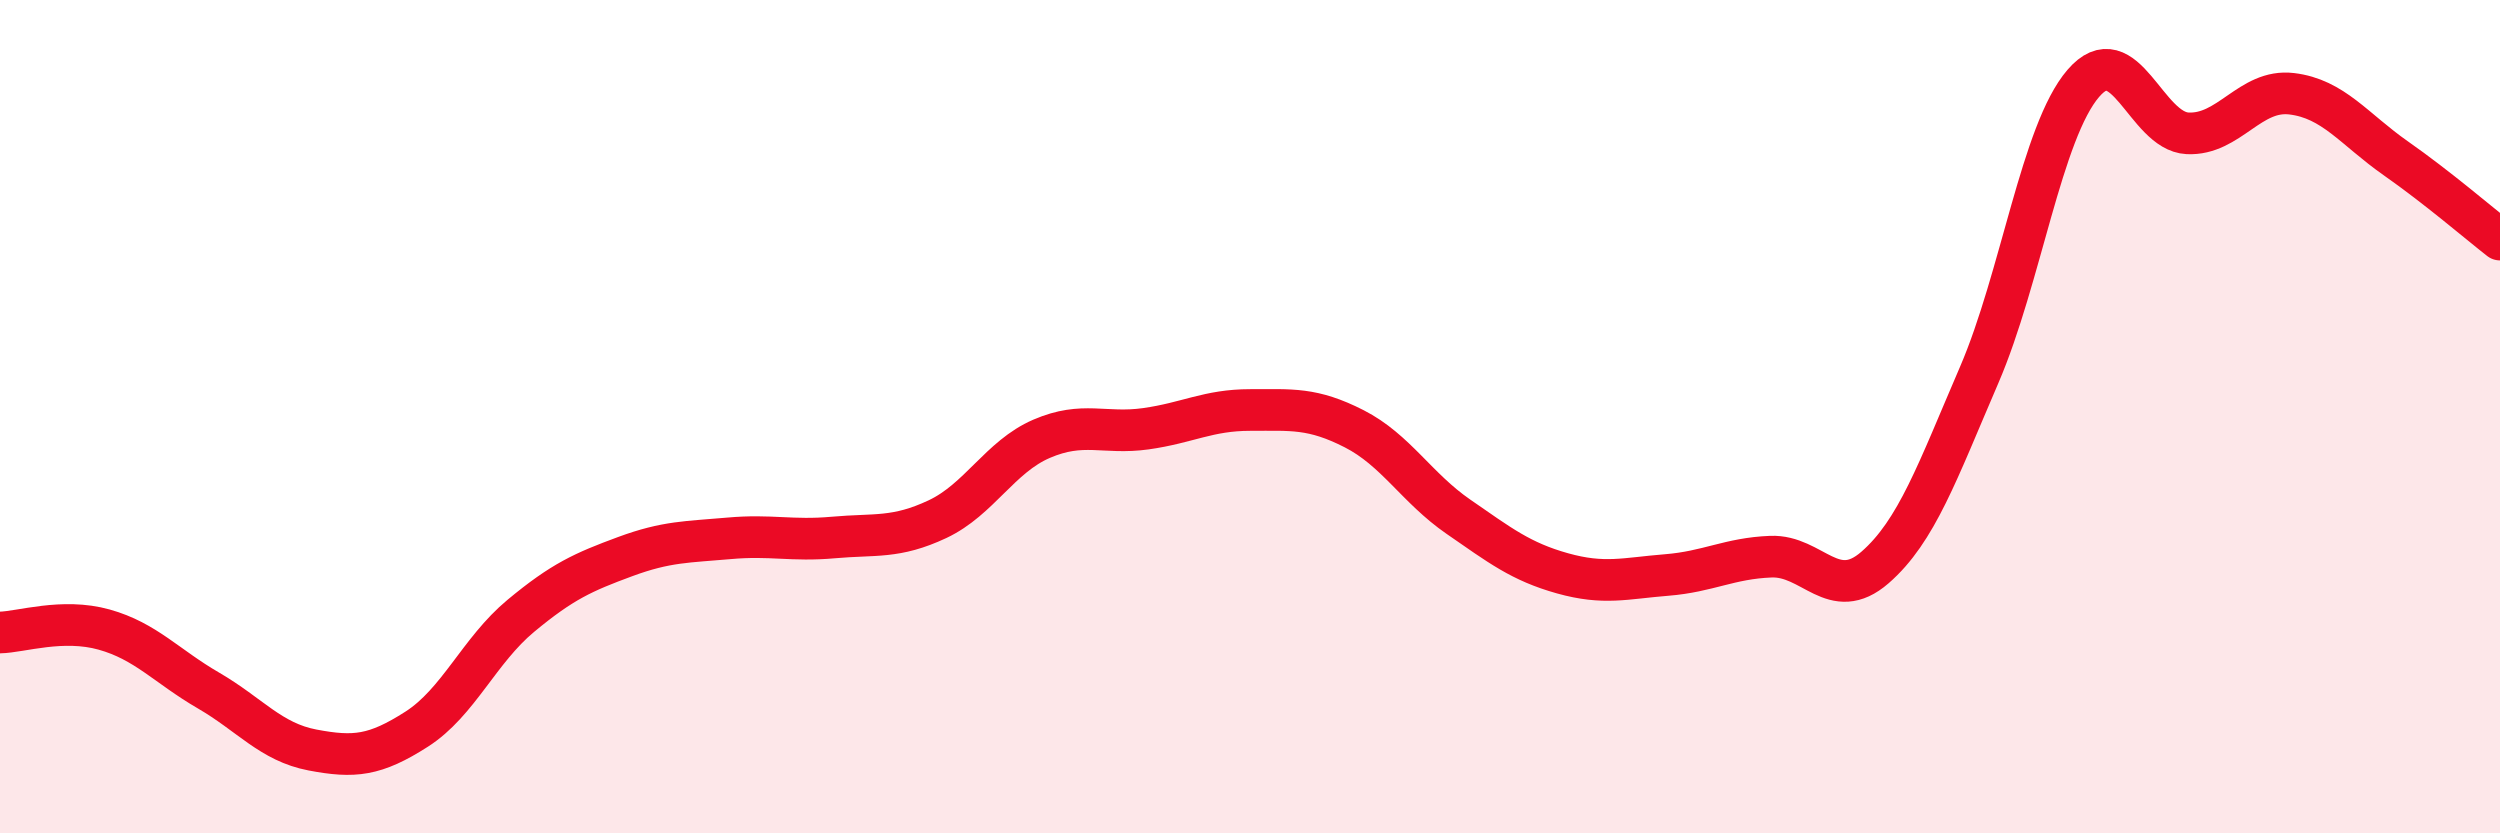 
    <svg width="60" height="20" viewBox="0 0 60 20" xmlns="http://www.w3.org/2000/svg">
      <path
        d="M 0,15.18 C 0.5,15.17 1.5,14.83 2.5,15.11 C 3.5,15.39 4,15.99 5,16.57 C 6,17.15 6.5,17.81 7.5,18 C 8.5,18.19 9,18.14 10,17.5 C 11,16.86 11.5,15.61 12.5,14.78 C 13.5,13.95 14,13.73 15,13.36 C 16,12.99 16.5,13.01 17.5,12.92 C 18.5,12.83 19,12.99 20,12.9 C 21,12.81 21.5,12.93 22.5,12.46 C 23.5,11.99 24,10.96 25,10.53 C 26,10.1 26.5,10.43 27.5,10.29 C 28.5,10.15 29,9.84 30,9.84 C 31,9.84 31.5,9.78 32.5,10.29 C 33.5,10.8 34,11.71 35,12.4 C 36,13.09 36.5,13.48 37.5,13.76 C 38.5,14.04 39,13.88 40,13.8 C 41,13.72 41.5,13.4 42.5,13.36 C 43.5,13.32 44,14.49 45,13.62 C 46,12.75 46.5,11.32 47.5,9 C 48.5,6.68 49,3.16 50,2 C 51,0.84 51.5,3.15 52.5,3.2 C 53.5,3.25 54,2.13 55,2.25 C 56,2.37 56.5,3.1 57.5,3.8 C 58.5,4.5 59.5,5.36 60,5.75L60 20L0 20Z"
        fill="#EB0A25"
        opacity="0.1"
        stroke-linecap="round"
        stroke-linejoin="round"
      />
      <path
        d="M 0,15.18 C 0.5,15.17 1.5,14.83 2.5,15.11 C 3.5,15.39 4,15.99 5,16.57 C 6,17.15 6.5,17.81 7.5,18 C 8.5,18.19 9,18.14 10,17.5 C 11,16.86 11.5,15.61 12.5,14.78 C 13.5,13.95 14,13.73 15,13.36 C 16,12.99 16.5,13.01 17.5,12.92 C 18.5,12.83 19,12.99 20,12.9 C 21,12.81 21.5,12.93 22.5,12.46 C 23.5,11.99 24,10.96 25,10.53 C 26,10.1 26.5,10.43 27.5,10.29 C 28.5,10.15 29,9.84 30,9.84 C 31,9.84 31.5,9.78 32.5,10.29 C 33.5,10.8 34,11.71 35,12.4 C 36,13.09 36.5,13.48 37.5,13.76 C 38.5,14.04 39,13.88 40,13.8 C 41,13.72 41.5,13.4 42.5,13.36 C 43.5,13.32 44,14.49 45,13.62 C 46,12.75 46.5,11.32 47.5,9 C 48.5,6.68 49,3.16 50,2 C 51,0.84 51.5,3.15 52.5,3.2 C 53.5,3.25 54,2.13 55,2.25 C 56,2.37 56.5,3.1 57.5,3.8 C 58.5,4.5 59.5,5.36 60,5.75"
        stroke="#EB0A25"
        stroke-width="1"
        fill="none"
        stroke-linecap="round"
        stroke-linejoin="round"
      />
    </svg>
  